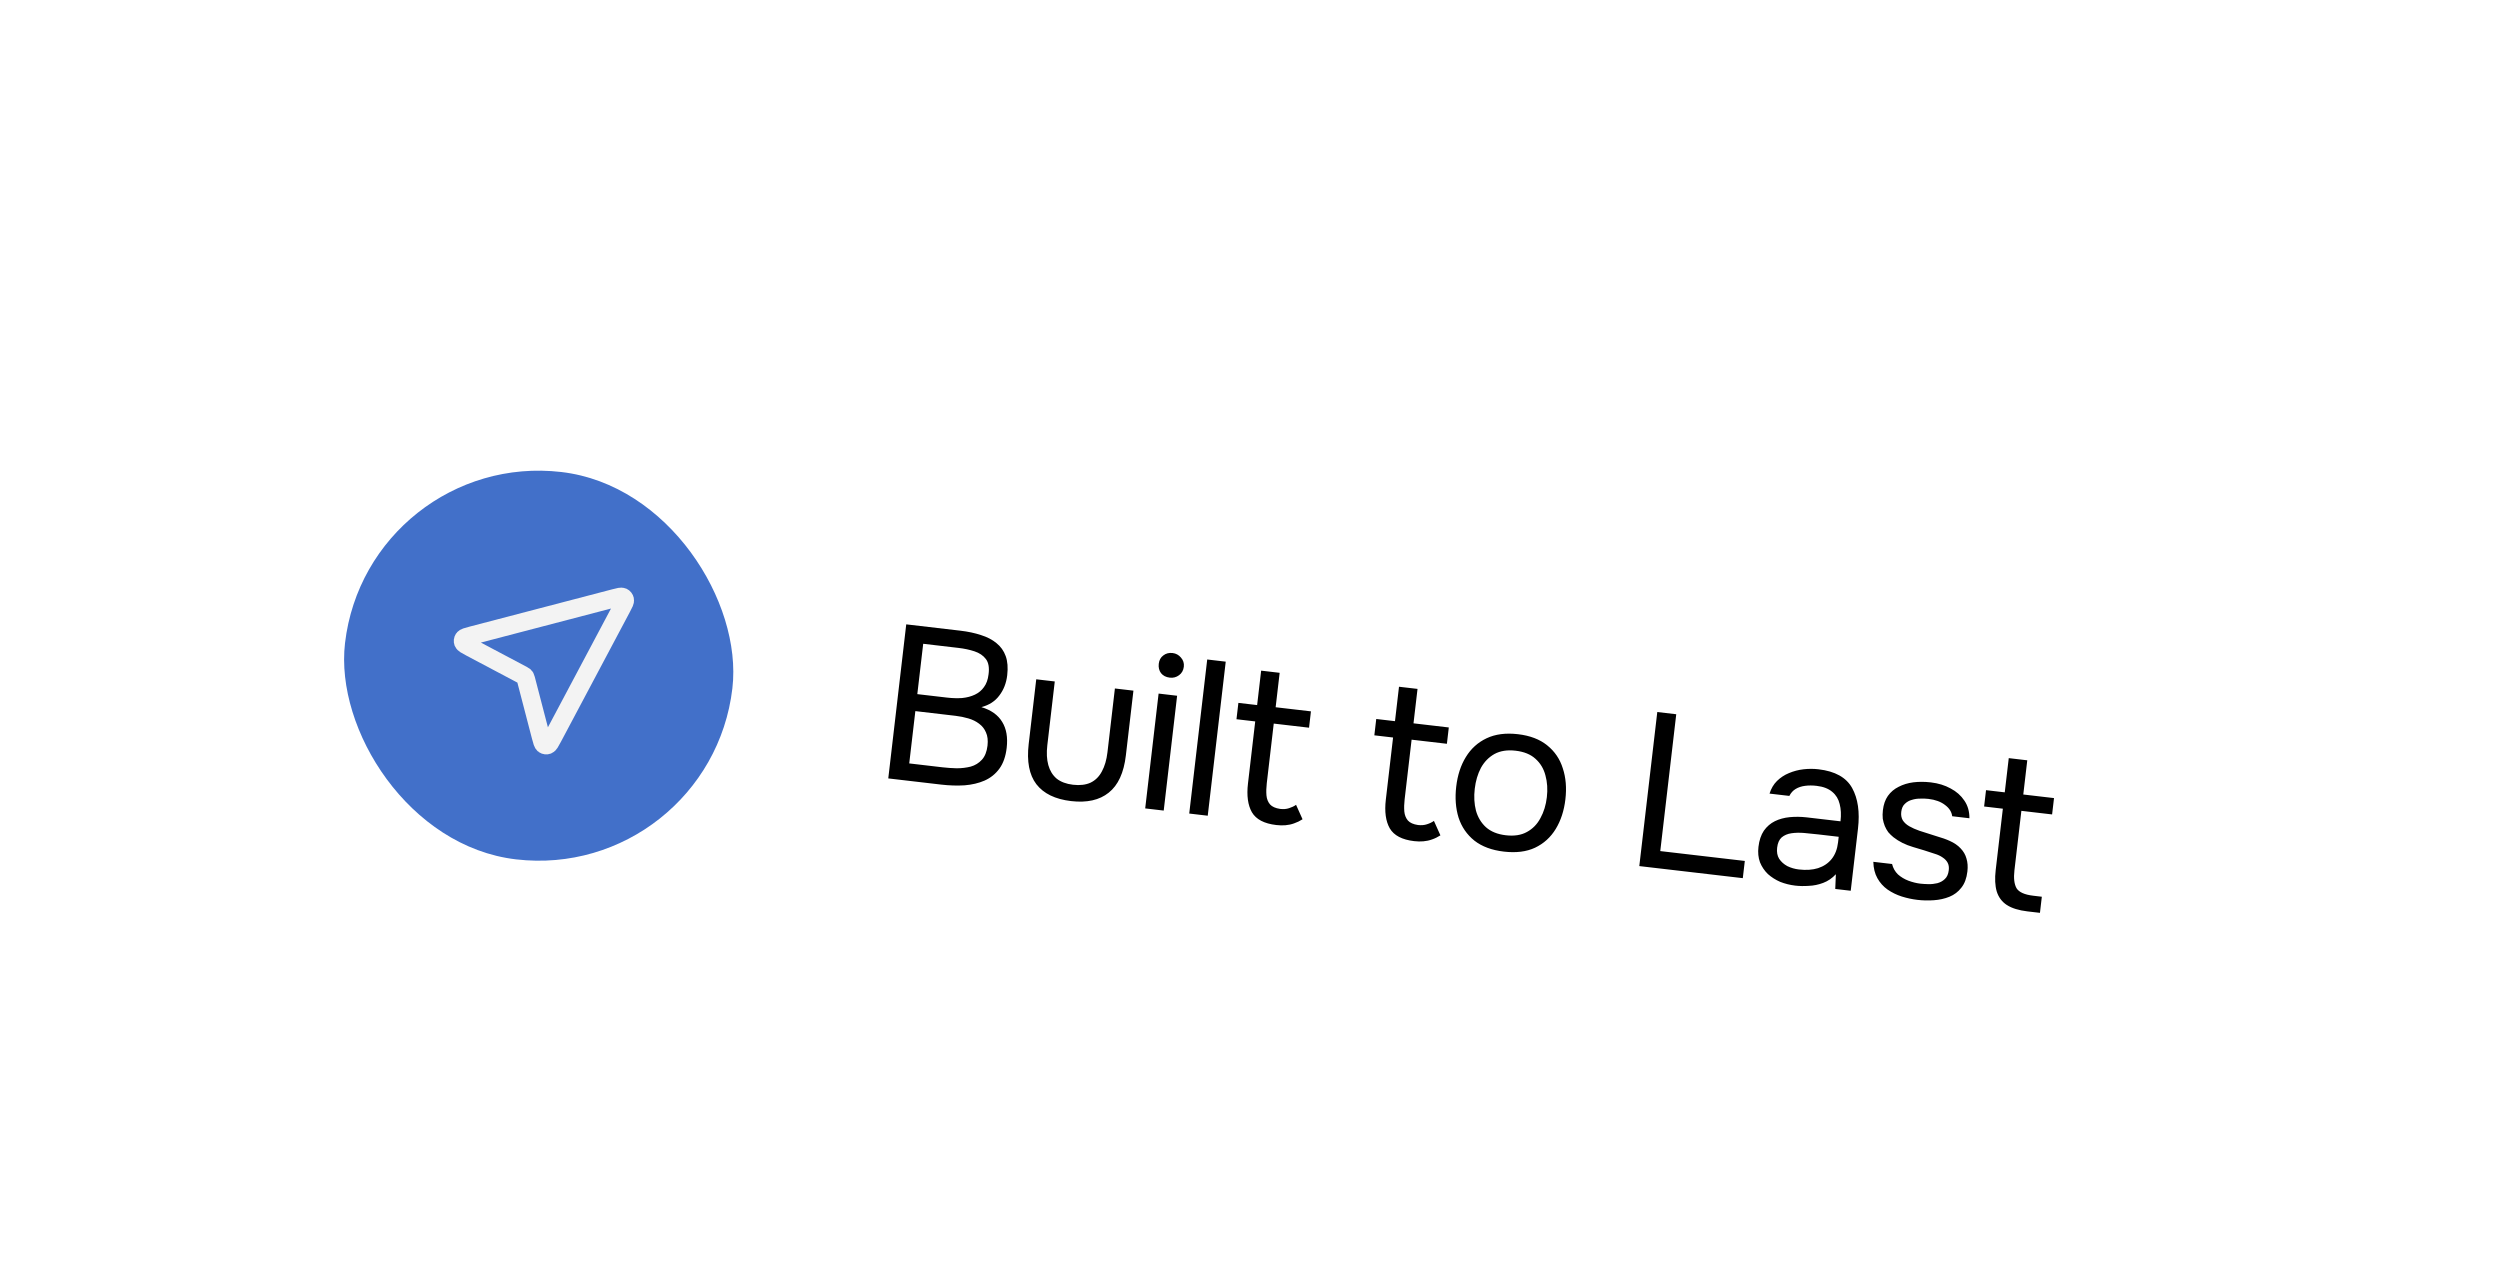 <svg width="175" height="89" viewBox="0 0 175 89" fill="none" xmlns="http://www.w3.org/2000/svg">
<g filter="url(#filter0_dd_427_3370)">
<rect x="19.746" width="141.013" height="40.951" rx="20.475" transform="rotate(6.658 19.746 0)" fill="white"/>
<rect x="25.734" y="7.57" width="27.3" height="27.3" rx="13.65" transform="rotate(6.658 25.734 7.57)" fill="#4270C9"/>
<g clip-path="url(#clip0_427_3370)">
<path d="M32.943 21.436C32.622 21.265 32.461 21.18 32.423 21.081C32.39 20.994 32.401 20.897 32.453 20.82C32.514 20.731 32.689 20.685 33.041 20.593L43.016 17.984C43.333 17.901 43.492 17.859 43.585 17.903C43.666 17.941 43.724 18.015 43.742 18.102C43.763 18.203 43.686 18.348 43.533 18.637L38.696 27.743C38.526 28.064 38.44 28.224 38.34 28.262C38.254 28.295 38.156 28.284 38.08 28.232C37.991 28.172 37.945 27.996 37.854 27.644L36.815 23.653C36.796 23.582 36.787 23.546 36.77 23.515C36.755 23.488 36.735 23.463 36.712 23.442C36.685 23.418 36.653 23.4 36.587 23.366L32.943 21.436Z" stroke="#F3F3F3" stroke-width="1.28" stroke-linecap="round" stroke-linejoin="round"/>
</g>
<path d="M62.179 30.601L63.437 19.817L67.22 20.259C67.759 20.322 68.242 20.425 68.668 20.567C69.096 20.7 69.456 20.886 69.747 21.126C70.049 21.367 70.266 21.671 70.398 22.037C70.531 22.403 70.566 22.85 70.505 23.379C70.441 23.928 70.257 24.401 69.952 24.799C69.659 25.197 69.24 25.468 68.698 25.611C69.375 25.814 69.861 26.159 70.154 26.647C70.449 27.124 70.553 27.729 70.468 28.461C70.398 29.061 70.228 29.546 69.958 29.917C69.688 30.287 69.341 30.566 68.917 30.754C68.505 30.933 68.038 31.043 67.518 31.085C66.999 31.117 66.454 31.1 65.885 31.034L62.179 30.601ZM63.646 29.551L65.98 29.824C66.295 29.86 66.622 29.883 66.962 29.892C67.312 29.892 67.641 29.853 67.949 29.775C68.258 29.688 68.519 29.527 68.732 29.294C68.945 29.062 69.076 28.732 69.126 28.305C69.168 27.939 69.132 27.63 69.017 27.38C68.912 27.13 68.751 26.926 68.532 26.767C68.324 26.608 68.075 26.486 67.786 26.401C67.497 26.316 67.2 26.256 66.895 26.22L64.074 25.89L63.646 29.551ZM64.212 24.701L66.287 24.943C66.663 24.987 67.017 24.997 67.35 24.974C67.684 24.941 67.981 24.862 68.243 24.738C68.505 24.614 68.716 24.438 68.877 24.209C69.048 23.982 69.155 23.685 69.198 23.319C69.262 22.853 69.201 22.495 69.013 22.246C68.826 21.998 68.558 21.817 68.211 21.704C67.874 21.593 67.501 21.513 67.095 21.466L64.624 21.177L64.212 24.701ZM74.974 32.188C73.866 32.058 73.056 31.665 72.546 31.007C72.045 30.351 71.866 29.413 72.008 28.193L72.537 23.663L73.834 23.814L73.312 28.283C73.25 28.812 73.274 29.273 73.382 29.667C73.491 30.061 73.686 30.378 73.967 30.617C74.26 30.847 74.64 30.989 75.108 31.044C75.596 31.101 76.009 31.051 76.347 30.895C76.686 30.728 76.948 30.465 77.135 30.105C77.331 29.747 77.46 29.303 77.522 28.774L78.043 24.305L79.34 24.457L78.811 28.987C78.669 30.207 78.268 31.078 77.61 31.599C76.961 32.121 76.083 32.317 74.974 32.188ZM80.164 32.701L81.102 24.662L82.398 24.814L81.46 32.852L80.164 32.701ZM81.881 23.547C81.617 23.516 81.413 23.41 81.269 23.229C81.136 23.048 81.084 22.831 81.113 22.576C81.143 22.322 81.248 22.128 81.429 21.995C81.61 21.851 81.828 21.794 82.082 21.824C82.316 21.851 82.51 21.956 82.664 22.139C82.828 22.323 82.896 22.537 82.868 22.781C82.838 23.035 82.727 23.234 82.535 23.376C82.343 23.519 82.125 23.576 81.881 23.547ZM83.246 33.06L84.505 22.276L85.801 22.428L84.542 33.212L83.246 33.06ZM89.338 33.864C88.494 33.766 87.925 33.467 87.633 32.969C87.351 32.473 87.259 31.802 87.358 30.958L87.865 26.611L86.553 26.458L86.687 25.314L87.999 25.467L88.28 23.057L89.576 23.209L89.295 25.619L91.766 25.907L91.633 27.051L89.162 26.763L88.674 30.942C88.638 31.247 88.631 31.53 88.652 31.79C88.675 32.04 88.758 32.251 88.903 32.422C89.049 32.583 89.284 32.688 89.609 32.736C89.842 32.764 90.05 32.747 90.233 32.685C90.425 32.625 90.589 32.547 90.724 32.449L91.178 33.461C90.989 33.583 90.792 33.678 90.588 33.747C90.394 33.818 90.194 33.861 89.985 33.878C89.787 33.896 89.572 33.892 89.338 33.864ZM98.988 34.991C98.144 34.892 97.576 34.594 97.284 34.096C97.001 33.599 96.909 32.929 97.008 32.085L97.515 27.738L96.204 27.585L96.337 26.441L97.649 26.594L97.93 24.184L99.227 24.335L98.945 26.745L101.416 27.034L101.283 28.177L98.812 27.889L98.324 32.068C98.288 32.373 98.281 32.656 98.302 32.916C98.325 33.166 98.409 33.377 98.553 33.548C98.699 33.71 98.935 33.815 99.259 33.863C99.493 33.89 99.701 33.873 99.883 33.812C100.076 33.752 100.239 33.673 100.375 33.575L100.829 34.587C100.639 34.709 100.442 34.805 100.238 34.874C100.045 34.944 99.844 34.987 99.636 35.004C99.438 35.023 99.222 35.018 98.988 34.991ZM105.269 35.724C104.425 35.625 103.739 35.37 103.21 34.958C102.682 34.535 102.312 33.997 102.099 33.344C101.897 32.691 101.843 31.969 101.935 31.176C102.029 30.372 102.254 29.682 102.61 29.105C102.967 28.518 103.451 28.08 104.062 27.791C104.673 27.501 105.405 27.406 106.26 27.506C107.104 27.605 107.784 27.864 108.302 28.285C108.83 28.708 109.195 29.245 109.397 29.898C109.611 30.541 109.671 31.264 109.577 32.068C109.484 32.861 109.259 33.551 108.902 34.138C108.545 34.725 108.061 35.163 107.45 35.453C106.85 35.733 106.124 35.824 105.269 35.724ZM105.403 34.58C105.993 34.649 106.486 34.572 106.883 34.351C107.29 34.13 107.606 33.806 107.831 33.379C108.067 32.953 108.216 32.465 108.28 31.916C108.344 31.367 108.311 30.858 108.18 30.389C108.06 29.922 107.827 29.534 107.481 29.226C107.146 28.919 106.684 28.73 106.094 28.662C105.514 28.594 105.021 28.67 104.614 28.891C104.217 29.113 103.901 29.436 103.665 29.862C103.44 30.29 103.296 30.778 103.232 31.327C103.168 31.876 103.196 32.384 103.316 32.852C103.447 33.321 103.68 33.709 104.015 34.016C104.361 34.324 104.823 34.512 105.403 34.58ZM114.751 36.738L116.01 25.954L117.337 26.109L116.219 35.688L122.137 36.378L121.996 37.583L114.751 36.738ZM125.666 38.105C125.3 38.062 124.95 37.974 124.615 37.843C124.291 37.702 124.003 37.519 123.751 37.294C123.51 37.059 123.326 36.785 123.198 36.471C123.081 36.148 123.045 35.789 123.092 35.392C123.145 34.935 123.272 34.558 123.471 34.261C123.681 33.966 123.939 33.744 124.245 33.594C124.551 33.444 124.897 33.351 125.282 33.313C125.668 33.276 126.064 33.281 126.471 33.328L128.835 33.604C128.889 33.147 128.869 32.742 128.776 32.392C128.693 32.042 128.52 31.759 128.257 31.542C127.994 31.316 127.63 31.175 127.162 31.121C126.877 31.088 126.609 31.087 126.358 31.12C126.107 31.152 125.887 31.224 125.699 31.337C125.51 31.449 125.363 31.612 125.255 31.826L123.867 31.664C123.981 31.306 124.154 31.012 124.387 30.782C124.632 30.542 124.911 30.358 125.225 30.23C125.55 30.093 125.89 30.003 126.246 29.962C126.601 29.922 126.951 29.921 127.297 29.962C128.456 30.097 129.24 30.534 129.649 31.272C130.057 32.01 130.194 32.959 130.059 34.118L129.551 38.465L128.468 38.339L128.511 37.308C128.252 37.587 127.955 37.789 127.621 37.915C127.287 38.041 126.949 38.11 126.607 38.122C126.275 38.145 125.961 38.139 125.666 38.105ZM125.922 36.975C126.43 37.034 126.877 37.004 127.262 36.884C127.659 36.755 127.977 36.54 128.219 36.238C128.46 35.936 128.608 35.552 128.663 35.084L128.709 34.687L127.29 34.522C126.955 34.483 126.624 34.449 126.297 34.421C125.971 34.393 125.671 34.4 125.398 34.44C125.126 34.48 124.898 34.577 124.715 34.731C124.542 34.886 124.437 35.127 124.399 35.452C124.363 35.757 124.41 36.015 124.54 36.226C124.681 36.438 124.872 36.61 125.114 36.741C125.368 36.864 125.637 36.942 125.922 36.975ZM134.224 39.103C133.857 39.061 133.49 38.982 133.123 38.867C132.765 38.753 132.433 38.59 132.128 38.38C131.833 38.17 131.596 37.905 131.417 37.585C131.238 37.266 131.143 36.883 131.133 36.439L132.445 36.592C132.515 36.879 132.651 37.121 132.855 37.32C133.07 37.51 133.315 37.657 133.592 37.762C133.878 37.867 134.154 37.936 134.418 37.967C134.581 37.986 134.77 37.997 134.986 38.002C135.202 38.007 135.411 37.984 135.612 37.936C135.825 37.878 136.001 37.78 136.141 37.642C136.291 37.505 136.382 37.299 136.414 37.025C136.438 36.821 136.412 36.648 136.336 36.505C136.26 36.362 136.145 36.241 135.992 36.14C135.84 36.03 135.649 35.941 135.42 35.873C134.954 35.715 134.452 35.559 133.913 35.403C133.385 35.249 132.927 35.02 132.54 34.717C132.408 34.609 132.288 34.492 132.179 34.366C132.082 34.231 132 34.087 131.936 33.935C131.872 33.773 131.825 33.603 131.794 33.424C131.775 33.236 131.778 33.036 131.803 32.822C131.849 32.425 131.965 32.094 132.151 31.827C132.348 31.551 132.6 31.338 132.906 31.188C133.213 31.028 133.555 30.924 133.932 30.875C134.319 30.828 134.726 30.829 135.153 30.878C135.681 30.94 136.144 31.082 136.541 31.303C136.949 31.516 137.271 31.801 137.508 32.158C137.746 32.506 137.863 32.916 137.859 33.39L136.654 33.249C136.617 32.946 136.452 32.684 136.158 32.465C135.865 32.235 135.475 32.091 134.987 32.034C134.824 32.015 134.639 32.009 134.432 32.016C134.227 32.012 134.027 32.041 133.835 32.101C133.644 32.151 133.478 32.245 133.338 32.383C133.2 32.511 133.116 32.697 133.088 32.941C133.061 33.165 133.095 33.359 133.189 33.525C133.294 33.692 133.447 33.833 133.65 33.95C133.853 34.066 134.088 34.171 134.355 34.264C134.703 34.377 135.086 34.499 135.503 34.63C135.922 34.751 136.249 34.867 136.483 34.976C136.797 35.116 137.05 35.29 137.242 35.498C137.444 35.707 137.581 35.944 137.653 36.211C137.736 36.478 137.757 36.779 137.718 37.115C137.662 37.593 137.52 37.973 137.291 38.255C137.072 38.539 136.795 38.749 136.46 38.885C136.124 39.021 135.759 39.102 135.365 39.128C134.98 39.156 134.6 39.147 134.224 39.103ZM141.927 39.91C141.317 39.839 140.835 39.69 140.48 39.463C140.135 39.237 139.899 38.921 139.771 38.514C139.653 38.109 139.629 37.611 139.698 37.021L140.2 32.72L138.888 32.567L139.022 31.423L140.333 31.576L140.613 29.181L141.909 29.333L141.63 31.727L143.781 31.978L143.647 33.122L141.496 32.871L141.01 37.035C140.946 37.584 140.995 38.002 141.158 38.289C141.331 38.567 141.723 38.742 142.333 38.813L142.928 38.883L142.797 40.011L141.927 39.91Z" fill="black"/>
</g>
<defs>
<filter id="filter0_dd_427_3370" x="-2.065" y="-7.15256e-07" width="178.936" height="91.149" filterUnits="userSpaceOnUse" color-interpolation-filters="sRGB">
<feFlood flood-opacity="0" result="BackgroundImageFix"/>
<feColorMatrix in="SourceAlpha" type="matrix" values="0 0 0 0 0 0 0 0 0 0 0 0 0 0 0 0 0 0 127 0" result="hardAlpha"/>
<feMorphology radius="3.413" operator="erode" in="SourceAlpha" result="effect1_dropShadow_427_3370"/>
<feOffset dy="6.825"/>
<feGaussianBlur stdDeviation="3.413"/>
<feColorMatrix type="matrix" values="0 0 0 0 0.063 0 0 0 0 0.094 0 0 0 0 0.157 0 0 0 0.03 0"/>
<feBlend mode="normal" in2="BackgroundImageFix" result="effect1_dropShadow_427_3370"/>
<feColorMatrix in="SourceAlpha" type="matrix" values="0 0 0 0 0 0 0 0 0 0 0 0 0 0 0 0 0 0 127 0" result="hardAlpha"/>
<feMorphology radius="3.413" operator="erode" in="SourceAlpha" result="effect2_dropShadow_427_3370"/>
<feOffset dy="17.063"/>
<feGaussianBlur stdDeviation="10.238"/>
<feColorMatrix type="matrix" values="0 0 0 0 0.063 0 0 0 0 0.094 0 0 0 0 0.157 0 0 0 0.08 0"/>
<feBlend mode="normal" in2="effect1_dropShadow_427_3370" result="effect2_dropShadow_427_3370"/>
<feBlend mode="normal" in="SourceGraphic" in2="effect2_dropShadow_427_3370" result="shape"/>
</filter>
<clipPath id="clip0_427_3370">
<rect width="13.65" height="13.65" fill="white" transform="translate(31.723 15.141) rotate(6.658)"/>
</clipPath>
</defs>
</svg>
